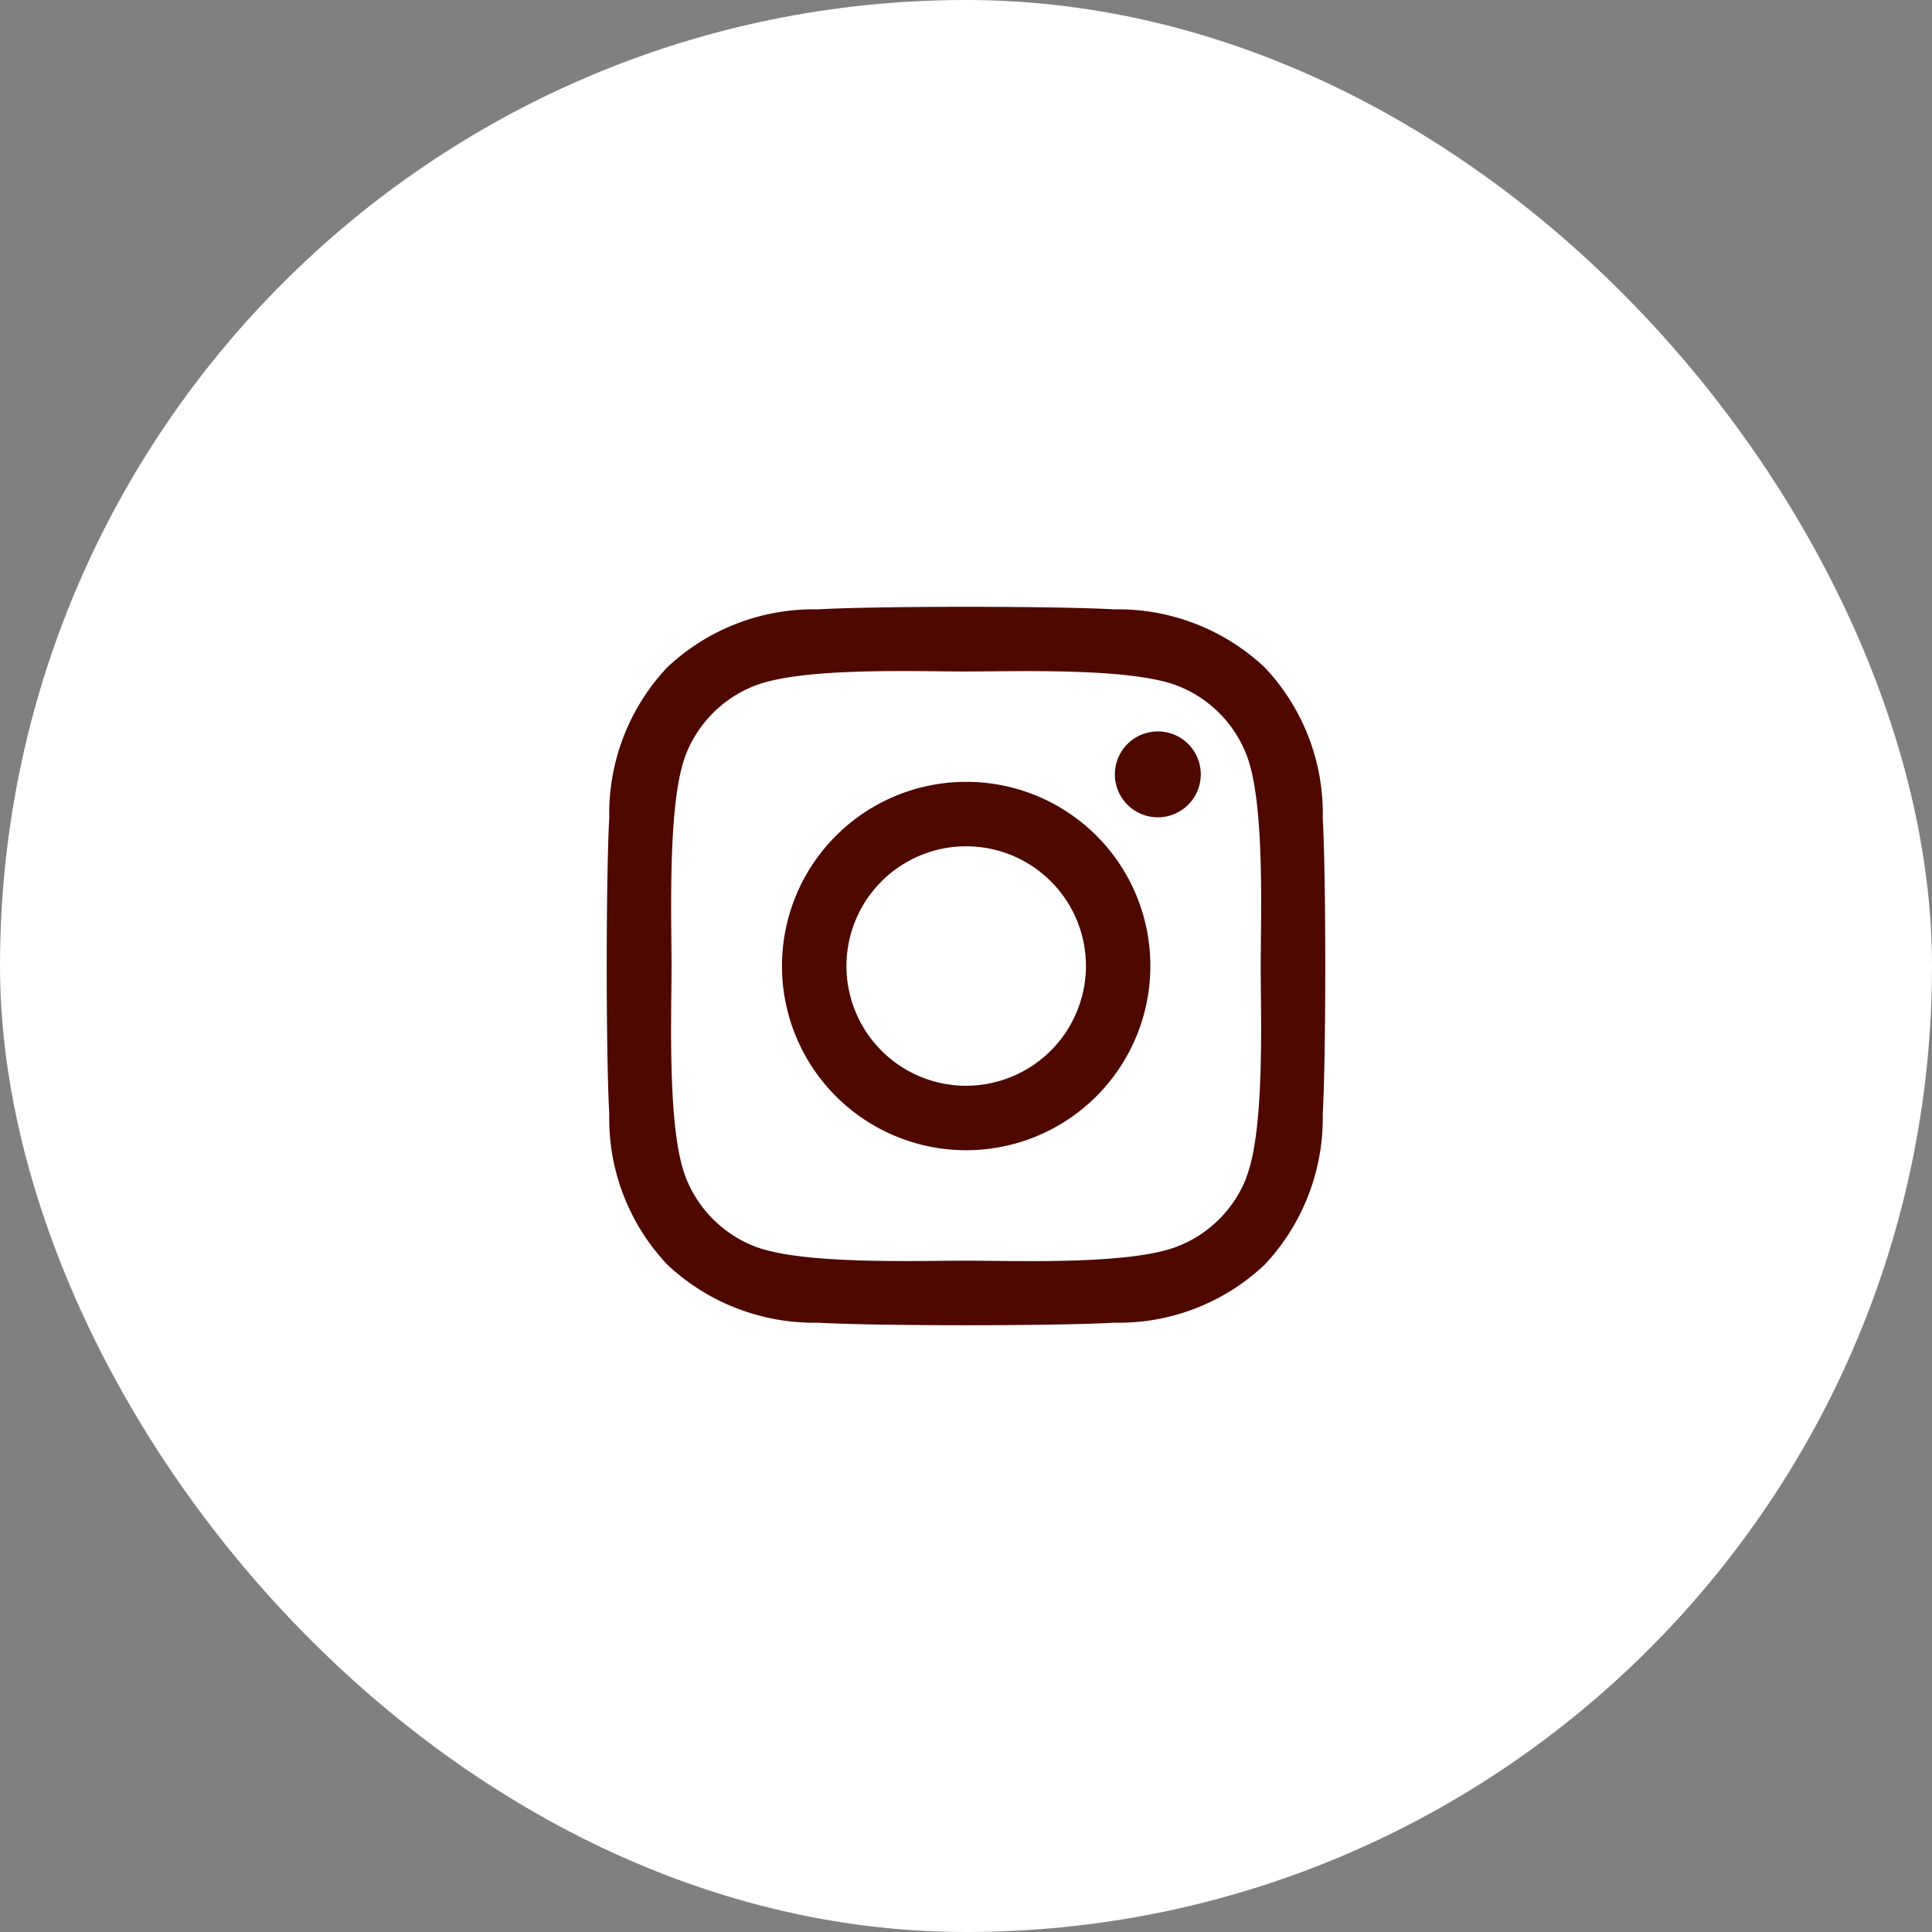 <?xml version="1.0" encoding="UTF-8"?>
<svg xmlns="http://www.w3.org/2000/svg" width="48" height="48" viewBox="0 0 48 48">
  <rect x="0" y="0" width="48" height="48" fill="#808080" stroke="none"/>
  <g id="Group_711" data-name="Group 711" transform="translate(-1381 -6474)">
    <rect id="Rectangle_78" data-name="Rectangle 78" width="48" height="48" rx="24" transform="translate(1381 6474)" fill="#fff"></rect>
    <path id="Icon_awesome-instagram" data-name="Icon awesome-instagram" d="M8.922,6.586A4.576,4.576,0,1,0,13.5,11.161,4.569,4.569,0,0,0,8.922,6.586Zm0,7.551A2.975,2.975,0,1,1,11.9,11.161,2.98,2.98,0,0,1,8.922,14.136ZM14.753,6.4a1.067,1.067,0,1,1-1.067-1.067A1.065,1.065,0,0,1,14.753,6.4Zm3.031,1.083a5.282,5.282,0,0,0-1.442-3.739A5.316,5.316,0,0,0,12.6,2.3c-1.473-.084-5.89-.084-7.363,0A5.309,5.309,0,0,0,1.5,3.738,5.3,5.3,0,0,0,.057,7.478c-.084,1.473-.084,5.89,0,7.363A5.282,5.282,0,0,0,1.5,18.581a5.323,5.323,0,0,0,3.739,1.442c1.473.084,5.89.084,7.363,0a5.282,5.282,0,0,0,3.739-1.442,5.316,5.316,0,0,0,1.442-3.739c.084-1.473.084-5.886,0-7.36Zm-1.9,8.941a3.012,3.012,0,0,1-1.7,1.7c-1.175.466-3.963.358-5.261.358s-4.09.1-5.261-.358a3.012,3.012,0,0,1-1.7-1.7c-.466-1.175-.358-3.963-.358-5.261s-.1-4.09.358-5.261a3.012,3.012,0,0,1,1.7-1.7c1.175-.466,3.963-.358,5.261-.358s4.09-.1,5.261.358a3.012,3.012,0,0,1,1.7,1.7c.466,1.175.358,3.963.358,5.261S16.346,15.251,15.88,16.422Z" transform="translate(1396.08 6486.839)" fill="#4e0800"></path>
  </g>
</svg>
